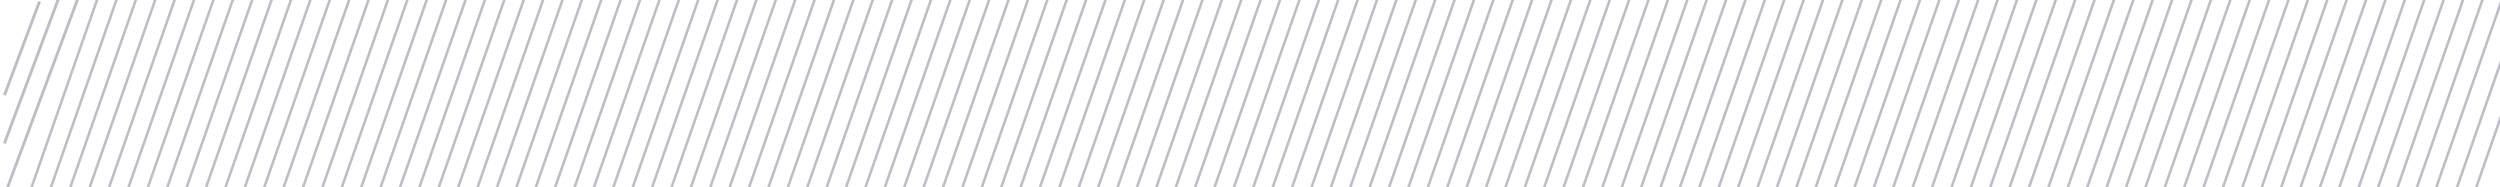<svg width="854" height="64" viewBox="0 0 854 64" fill="none" xmlns="http://www.w3.org/2000/svg">
<path d="M1.534 32.5L13.5 0.5" stroke="#BCBDC7"/>
<path d="M1.5 49L19.911 -0.245" stroke="#BCBDC7"/>
<line y1="-0.5" x2="69.371" y2="-0.5" transform="matrix(0.349 -0.937 0.885 0.465 2.737 65)" stroke="#BCBDC7"/>
<line y1="-0.5" x2="68.854" y2="-0.5" transform="matrix(0.33 -0.944 0.678 0.735 10.882 65)" stroke="#BCBDC7"/>
<line y1="-0.5" x2="68.854" y2="-0.5" transform="matrix(0.33 -0.944 0.678 0.735 17.507 65)" stroke="#BCBDC7"/>
<line y1="-0.5" x2="68.854" y2="-0.5" transform="matrix(0.33 -0.944 0.678 0.735 24.131 65)" stroke="#BCBDC7"/>
<line y1="-0.5" x2="68.854" y2="-0.5" transform="matrix(0.33 -0.944 0.678 0.735 30.756 65)" stroke="#BCBDC7"/>
<line y1="-0.5" x2="68.854" y2="-0.5" transform="matrix(0.33 -0.944 0.678 0.735 37.381 65)" stroke="#BCBDC7"/>
<line y1="-0.5" x2="68.854" y2="-0.5" transform="matrix(0.33 -0.944 0.678 0.735 44.006 65)" stroke="#BCBDC7"/>
<line y1="-0.5" x2="68.854" y2="-0.5" transform="matrix(0.33 -0.944 0.678 0.735 50.631 65)" stroke="#BCBDC7"/>
<line y1="-0.5" x2="68.854" y2="-0.5" transform="matrix(0.33 -0.944 0.678 0.735 57.255 65)" stroke="#BCBDC7"/>
<line y1="-0.5" x2="68.854" y2="-0.5" transform="matrix(0.33 -0.944 0.678 0.735 63.88 65)" stroke="#BCBDC7"/>
<line y1="-0.5" x2="68.854" y2="-0.5" transform="matrix(0.33 -0.944 0.678 0.735 70.505 65)" stroke="#BCBDC7"/>
<line y1="-0.5" x2="68.854" y2="-0.5" transform="matrix(0.33 -0.944 0.678 0.735 77.13 65)" stroke="#BCBDC7"/>
<line y1="-0.5" x2="68.854" y2="-0.5" transform="matrix(0.33 -0.944 0.678 0.735 83.755 65)" stroke="#BCBDC7"/>
<line y1="-0.5" x2="68.854" y2="-0.5" transform="matrix(0.33 -0.944 0.678 0.735 90.379 65)" stroke="#BCBDC7"/>
<line y1="-0.5" x2="68.854" y2="-0.5" transform="matrix(0.33 -0.944 0.678 0.735 97.004 65)" stroke="#BCBDC7"/>
<line y1="-0.5" x2="68.854" y2="-0.5" transform="matrix(0.33 -0.944 0.678 0.735 103.629 65)" stroke="#BCBDC7"/>
<line y1="-0.5" x2="68.854" y2="-0.5" transform="matrix(0.33 -0.944 0.678 0.735 110.254 65)" stroke="#BCBDC7"/>
<line y1="-0.5" x2="68.854" y2="-0.5" transform="matrix(0.33 -0.944 0.678 0.735 116.879 65)" stroke="#BCBDC7"/>
<line y1="-0.5" x2="68.854" y2="-0.5" transform="matrix(0.33 -0.944 0.678 0.735 123.503 65)" stroke="#BCBDC7"/>
<line y1="-0.5" x2="68.854" y2="-0.5" transform="matrix(0.33 -0.944 0.678 0.735 130.128 65)" stroke="#BCBDC7"/>
<line y1="-0.5" x2="68.854" y2="-0.5" transform="matrix(0.33 -0.944 0.678 0.735 136.753 65)" stroke="#BCBDC7"/>
<line y1="-0.5" x2="68.854" y2="-0.5" transform="matrix(0.33 -0.944 0.678 0.735 143.377 65)" stroke="#BCBDC7"/>
<line y1="-0.5" x2="68.854" y2="-0.5" transform="matrix(0.33 -0.944 0.678 0.735 150.002 65)" stroke="#BCBDC7"/>
<line y1="-0.5" x2="68.854" y2="-0.5" transform="matrix(0.33 -0.944 0.678 0.735 156.627 65)" stroke="#BCBDC7"/>
<line y1="-0.5" x2="68.854" y2="-0.5" transform="matrix(0.33 -0.944 0.678 0.735 163.252 65)" stroke="#BCBDC7"/>
<line y1="-0.5" x2="68.854" y2="-0.5" transform="matrix(0.33 -0.944 0.678 0.735 169.876 65)" stroke="#BCBDC7"/>
<line y1="-0.5" x2="68.854" y2="-0.5" transform="matrix(0.33 -0.944 0.678 0.735 176.501 65)" stroke="#BCBDC7"/>
<line y1="-0.5" x2="68.854" y2="-0.5" transform="matrix(0.33 -0.944 0.678 0.735 183.126 65)" stroke="#BCBDC7"/>
<line y1="-0.5" x2="68.854" y2="-0.5" transform="matrix(0.33 -0.944 0.678 0.735 189.751 65)" stroke="#BCBDC7"/>
<line y1="-0.5" x2="68.854" y2="-0.5" transform="matrix(0.33 -0.944 0.678 0.735 196.376 65)" stroke="#BCBDC7"/>
<line y1="-0.5" x2="68.854" y2="-0.5" transform="matrix(0.33 -0.944 0.678 0.735 203 65)" stroke="#BCBDC7"/>
<line y1="-0.5" x2="68.854" y2="-0.5" transform="matrix(0.33 -0.944 0.678 0.735 209.625 65)" stroke="#BCBDC7"/>
<line y1="-0.5" x2="68.854" y2="-0.5" transform="matrix(0.33 -0.944 0.678 0.735 216.25 65)" stroke="#BCBDC7"/>
<line y1="-0.5" x2="68.854" y2="-0.5" transform="matrix(0.33 -0.944 0.678 0.735 222.875 65)" stroke="#BCBDC7"/>
<line y1="-0.5" x2="68.854" y2="-0.5" transform="matrix(0.33 -0.944 0.678 0.735 229.5 65)" stroke="#BCBDC7"/>
<line y1="-0.5" x2="68.854" y2="-0.5" transform="matrix(0.33 -0.944 0.678 0.735 236.124 65)" stroke="#BCBDC7"/>
<line y1="-0.5" x2="68.854" y2="-0.5" transform="matrix(0.33 -0.944 0.678 0.735 242.749 65)" stroke="#BCBDC7"/>
<line y1="-0.5" x2="68.854" y2="-0.5" transform="matrix(0.33 -0.944 0.678 0.735 249.374 65)" stroke="#BCBDC7"/>
<line y1="-0.5" x2="68.854" y2="-0.5" transform="matrix(0.33 -0.944 0.678 0.735 255.999 65)" stroke="#BCBDC7"/>
<line y1="-0.5" x2="68.854" y2="-0.5" transform="matrix(0.33 -0.944 0.678 0.735 262.624 65)" stroke="#BCBDC7"/>
<line y1="-0.5" x2="68.854" y2="-0.5" transform="matrix(0.33 -0.944 0.678 0.735 269.248 65)" stroke="#BCBDC7"/>
<line y1="-0.5" x2="68.854" y2="-0.5" transform="matrix(0.33 -0.944 0.678 0.735 275.873 65)" stroke="#BCBDC7"/>
<line y1="-0.5" x2="68.854" y2="-0.5" transform="matrix(0.33 -0.944 0.678 0.735 282.498 65)" stroke="#BCBDC7"/>
<line y1="-0.5" x2="68.854" y2="-0.5" transform="matrix(0.33 -0.944 0.678 0.735 289.123 65)" stroke="#BCBDC7"/>
<line y1="-0.5" x2="68.854" y2="-0.5" transform="matrix(0.33 -0.944 0.678 0.735 295.748 65)" stroke="#BCBDC7"/>
<line y1="-0.5" x2="68.854" y2="-0.5" transform="matrix(0.33 -0.944 0.678 0.735 302.372 65)" stroke="#BCBDC7"/>
<line y1="-0.5" x2="68.854" y2="-0.5" transform="matrix(0.33 -0.944 0.678 0.735 308.997 65)" stroke="#BCBDC7"/>
<line y1="-0.5" x2="68.854" y2="-0.5" transform="matrix(0.33 -0.944 0.678 0.735 315.622 65)" stroke="#BCBDC7"/>
<line y1="-0.5" x2="68.854" y2="-0.5" transform="matrix(0.33 -0.944 0.678 0.735 322.247 65)" stroke="#BCBDC7"/>
<line y1="-0.5" x2="68.854" y2="-0.5" transform="matrix(0.33 -0.944 0.678 0.735 328.871 65)" stroke="#BCBDC7"/>
<line y1="-0.5" x2="68.854" y2="-0.5" transform="matrix(0.33 -0.944 0.678 0.735 335.496 65)" stroke="#BCBDC7"/>
<line y1="-0.5" x2="68.854" y2="-0.5" transform="matrix(0.33 -0.944 0.678 0.735 342.121 65)" stroke="#BCBDC7"/>
<line y1="-0.5" x2="68.854" y2="-0.5" transform="matrix(0.33 -0.944 0.678 0.735 348.745 65)" stroke="#BCBDC7"/>
<line y1="-0.5" x2="68.854" y2="-0.5" transform="matrix(0.33 -0.944 0.678 0.735 355.37 65)" stroke="#BCBDC7"/>
<line y1="-0.5" x2="68.854" y2="-0.5" transform="matrix(0.33 -0.944 0.678 0.735 361.995 65)" stroke="#BCBDC7"/>
<line y1="-0.5" x2="68.854" y2="-0.5" transform="matrix(0.33 -0.944 0.678 0.735 368.62 65)" stroke="#BCBDC7"/>
<line y1="-0.5" x2="68.854" y2="-0.5" transform="matrix(0.33 -0.944 0.678 0.735 375.245 65)" stroke="#BCBDC7"/>
<line y1="-0.5" x2="68.854" y2="-0.5" transform="matrix(0.33 -0.944 0.678 0.735 381.869 65)" stroke="#BCBDC7"/>
<line y1="-0.5" x2="68.854" y2="-0.5" transform="matrix(0.33 -0.944 0.678 0.735 388.494 65)" stroke="#BCBDC7"/>
<line y1="-0.5" x2="68.854" y2="-0.5" transform="matrix(0.33 -0.944 0.678 0.735 395.119 65)" stroke="#BCBDC7"/>
<line y1="-0.5" x2="68.854" y2="-0.5" transform="matrix(0.33 -0.944 0.678 0.735 401.744 65)" stroke="#BCBDC7"/>
<line y1="-0.5" x2="68.854" y2="-0.5" transform="matrix(0.33 -0.944 0.678 0.735 408.369 65)" stroke="#BCBDC7"/>
<line y1="-0.5" x2="68.854" y2="-0.5" transform="matrix(0.33 -0.944 0.678 0.735 414.993 65)" stroke="#BCBDC7"/>
<line y1="-0.5" x2="68.854" y2="-0.5" transform="matrix(0.33 -0.944 0.678 0.735 421.618 65)" stroke="#BCBDC7"/>
<line y1="-0.5" x2="68.854" y2="-0.5" transform="matrix(0.33 -0.944 0.678 0.735 428.243 65)" stroke="#BCBDC7"/>
<line y1="-0.5" x2="68.854" y2="-0.5" transform="matrix(0.33 -0.944 0.678 0.735 434.868 65)" stroke="#BCBDC7"/>
<line y1="-0.5" x2="68.854" y2="-0.5" transform="matrix(0.33 -0.944 0.678 0.735 441.492 65)" stroke="#BCBDC7"/>
<line y1="-0.5" x2="68.854" y2="-0.5" transform="matrix(0.33 -0.944 0.678 0.735 448.117 65)" stroke="#BCBDC7"/>
<line y1="-0.5" x2="68.854" y2="-0.5" transform="matrix(0.33 -0.944 0.678 0.735 454.742 65)" stroke="#BCBDC7"/>
<line y1="-0.5" x2="68.854" y2="-0.5" transform="matrix(0.33 -0.944 0.678 0.735 461.367 65)" stroke="#BCBDC7"/>
<line y1="-0.5" x2="68.854" y2="-0.5" transform="matrix(0.33 -0.944 0.678 0.735 467.992 65)" stroke="#BCBDC7"/>
<line y1="-0.5" x2="68.854" y2="-0.5" transform="matrix(0.33 -0.944 0.678 0.735 474.616 65)" stroke="#BCBDC7"/>
<line y1="-0.5" x2="68.854" y2="-0.5" transform="matrix(0.33 -0.944 0.678 0.735 481.241 65)" stroke="#BCBDC7"/>
<line y1="-0.5" x2="68.854" y2="-0.5" transform="matrix(0.33 -0.944 0.678 0.735 487.866 65)" stroke="#BCBDC7"/>
<line y1="-0.5" x2="68.854" y2="-0.5" transform="matrix(0.33 -0.944 0.678 0.735 494.49 65)" stroke="#BCBDC7"/>
<line y1="-0.5" x2="68.854" y2="-0.5" transform="matrix(0.33 -0.944 0.678 0.735 501.115 65)" stroke="#BCBDC7"/>
<line y1="-0.5" x2="68.854" y2="-0.5" transform="matrix(0.33 -0.944 0.678 0.735 507.74 65)" stroke="#BCBDC7"/>
<line y1="-0.5" x2="68.854" y2="-0.5" transform="matrix(0.33 -0.944 0.678 0.735 514.365 65)" stroke="#BCBDC7"/>
<line y1="-0.5" x2="68.854" y2="-0.5" transform="matrix(0.33 -0.944 0.678 0.735 520.99 65)" stroke="#BCBDC7"/>
<line y1="-0.5" x2="68.854" y2="-0.5" transform="matrix(0.33 -0.944 0.678 0.735 527.614 65)" stroke="#BCBDC7"/>
<line y1="-0.5" x2="68.854" y2="-0.5" transform="matrix(0.33 -0.944 0.678 0.735 534.239 65)" stroke="#BCBDC7"/>
<line y1="-0.5" x2="68.854" y2="-0.5" transform="matrix(0.33 -0.944 0.678 0.735 540.864 65)" stroke="#BCBDC7"/>
<line y1="-0.5" x2="68.854" y2="-0.5" transform="matrix(0.33 -0.944 0.678 0.735 547.489 65)" stroke="#BCBDC7"/>
<line y1="-0.5" x2="68.854" y2="-0.5" transform="matrix(0.33 -0.944 0.678 0.735 554.114 65)" stroke="#BCBDC7"/>
<line y1="-0.5" x2="68.854" y2="-0.5" transform="matrix(0.33 -0.944 0.678 0.735 560.738 65)" stroke="#BCBDC7"/>
<line y1="-0.5" x2="68.854" y2="-0.5" transform="matrix(0.33 -0.944 0.678 0.735 567.363 65)" stroke="#BCBDC7"/>
<line y1="-0.5" x2="68.854" y2="-0.5" transform="matrix(0.33 -0.944 0.678 0.735 573.988 65)" stroke="#BCBDC7"/>
<line y1="-0.5" x2="68.854" y2="-0.5" transform="matrix(0.33 -0.944 0.678 0.735 580.613 65)" stroke="#BCBDC7"/>
<line y1="-0.5" x2="68.854" y2="-0.5" transform="matrix(0.33 -0.944 0.678 0.735 587.237 65)" stroke="#BCBDC7"/>
<line y1="-0.5" x2="68.854" y2="-0.5" transform="matrix(0.33 -0.944 0.678 0.735 593.862 65)" stroke="#BCBDC7"/>
<line y1="-0.5" x2="68.854" y2="-0.5" transform="matrix(0.33 -0.944 0.678 0.735 600.487 65)" stroke="#BCBDC7"/>
<line y1="-0.5" x2="68.854" y2="-0.5" transform="matrix(0.33 -0.944 0.678 0.735 607.111 65)" stroke="#BCBDC7"/>
<line y1="-0.5" x2="68.854" y2="-0.5" transform="matrix(0.33 -0.944 0.678 0.735 613.736 65)" stroke="#BCBDC7"/>
<line y1="-0.5" x2="68.854" y2="-0.5" transform="matrix(0.33 -0.944 0.678 0.735 620.361 65)" stroke="#BCBDC7"/>
<line y1="-0.5" x2="68.854" y2="-0.5" transform="matrix(0.33 -0.944 0.678 0.735 626.986 65)" stroke="#BCBDC7"/>
<line y1="-0.5" x2="68.854" y2="-0.5" transform="matrix(0.33 -0.944 0.678 0.735 633.611 65)" stroke="#BCBDC7"/>
<line y1="-0.5" x2="68.854" y2="-0.5" transform="matrix(0.33 -0.944 0.678 0.735 640.235 65)" stroke="#BCBDC7"/>
<line y1="-0.5" x2="68.854" y2="-0.5" transform="matrix(0.33 -0.944 0.678 0.735 646.86 65)" stroke="#BCBDC7"/>
<line y1="-0.5" x2="68.854" y2="-0.5" transform="matrix(0.33 -0.944 0.678 0.735 653.485 65)" stroke="#BCBDC7"/>
<line y1="-0.5" x2="68.854" y2="-0.5" transform="matrix(0.33 -0.944 0.678 0.735 660.11 65)" stroke="#BCBDC7"/>
<line y1="-0.5" x2="68.854" y2="-0.5" transform="matrix(0.33 -0.944 0.678 0.735 666.735 65)" stroke="#BCBDC7"/>
<line y1="-0.5" x2="68.854" y2="-0.5" transform="matrix(0.33 -0.944 0.678 0.735 673.359 65)" stroke="#BCBDC7"/>
<line y1="-0.5" x2="68.854" y2="-0.5" transform="matrix(0.33 -0.944 0.678 0.735 679.984 65)" stroke="#BCBDC7"/>
<line y1="-0.5" x2="68.854" y2="-0.5" transform="matrix(0.33 -0.944 0.678 0.735 686.609 65)" stroke="#BCBDC7"/>
<line y1="-0.5" x2="68.854" y2="-0.5" transform="matrix(0.33 -0.944 0.678 0.735 693.234 65)" stroke="#BCBDC7"/>
<line y1="-0.5" x2="68.854" y2="-0.5" transform="matrix(0.33 -0.944 0.678 0.735 699.859 65)" stroke="#BCBDC7"/>
<line y1="-0.5" x2="68.854" y2="-0.5" transform="matrix(0.33 -0.944 0.678 0.735 706.483 65)" stroke="#BCBDC7"/>
<line y1="-0.5" x2="68.854" y2="-0.5" transform="matrix(0.33 -0.944 0.678 0.735 713.108 65)" stroke="#BCBDC7"/>
<line y1="-0.5" x2="68.854" y2="-0.5" transform="matrix(0.33 -0.944 0.678 0.735 719.733 65)" stroke="#BCBDC7"/>
<line y1="-0.5" x2="68.854" y2="-0.5" transform="matrix(0.33 -0.944 0.678 0.735 726.358 65)" stroke="#BCBDC7"/>
<line y1="-0.5" x2="68.854" y2="-0.5" transform="matrix(0.33 -0.944 0.678 0.735 732.982 65)" stroke="#BCBDC7"/>
<line y1="-0.5" x2="68.854" y2="-0.5" transform="matrix(0.33 -0.944 0.678 0.735 739.607 65)" stroke="#BCBDC7"/>
<line y1="-0.5" x2="68.854" y2="-0.5" transform="matrix(0.33 -0.944 0.678 0.735 746.232 65)" stroke="#BCBDC7"/>
<line y1="-0.5" x2="68.854" y2="-0.5" transform="matrix(0.33 -0.944 0.678 0.735 752.857 65)" stroke="#BCBDC7"/>
<line y1="-0.5" x2="68.854" y2="-0.5" transform="matrix(0.33 -0.944 0.678 0.735 759.481 65)" stroke="#BCBDC7"/>
<line y1="-0.5" x2="68.854" y2="-0.5" transform="matrix(0.33 -0.944 0.678 0.735 766.106 65)" stroke="#BCBDC7"/>
<line y1="-0.5" x2="68.854" y2="-0.5" transform="matrix(0.33 -0.944 0.678 0.735 772.731 65)" stroke="#BCBDC7"/>
<line y1="-0.5" x2="68.854" y2="-0.5" transform="matrix(0.33 -0.944 0.678 0.735 779.356 65)" stroke="#BCBDC7"/>
<line y1="-0.5" x2="68.854" y2="-0.5" transform="matrix(0.33 -0.944 0.678 0.735 785.98 65)" stroke="#BCBDC7"/>
<line y1="-0.5" x2="68.854" y2="-0.5" transform="matrix(0.33 -0.944 0.678 0.735 792.605 65)" stroke="#BCBDC7"/>
<line y1="-0.5" x2="68.854" y2="-0.5" transform="matrix(0.33 -0.944 0.678 0.735 799.23 65)" stroke="#BCBDC7"/>
<line y1="-0.5" x2="68.854" y2="-0.5" transform="matrix(0.33 -0.944 0.678 0.735 805.855 65)" stroke="#BCBDC7"/>
<line y1="-0.5" x2="68.854" y2="-0.5" transform="matrix(0.33 -0.944 0.678 0.735 812.479 65)" stroke="#BCBDC7"/>
<line y1="-0.5" x2="68.854" y2="-0.5" transform="matrix(0.33 -0.944 0.678 0.735 819.104 65)" stroke="#BCBDC7"/>
<line y1="-0.5" x2="68.854" y2="-0.5" transform="matrix(0.33 -0.944 0.678 0.735 825.729 65)" stroke="#BCBDC7"/>
<line y1="-0.5" x2="68.854" y2="-0.5" transform="matrix(0.33 -0.944 0.678 0.735 832.354 65)" stroke="#BCBDC7"/>
<line y1="-0.5" x2="68.854" y2="-0.5" transform="matrix(0.33 -0.944 0.678 0.735 839.429 65)" stroke="#BCBDC7"/>
<line y1="-0.5" x2="68.854" y2="-0.5" transform="matrix(0.33 -0.944 0.678 0.735 846 65)" stroke="#BCBDC7"/>
</svg>

